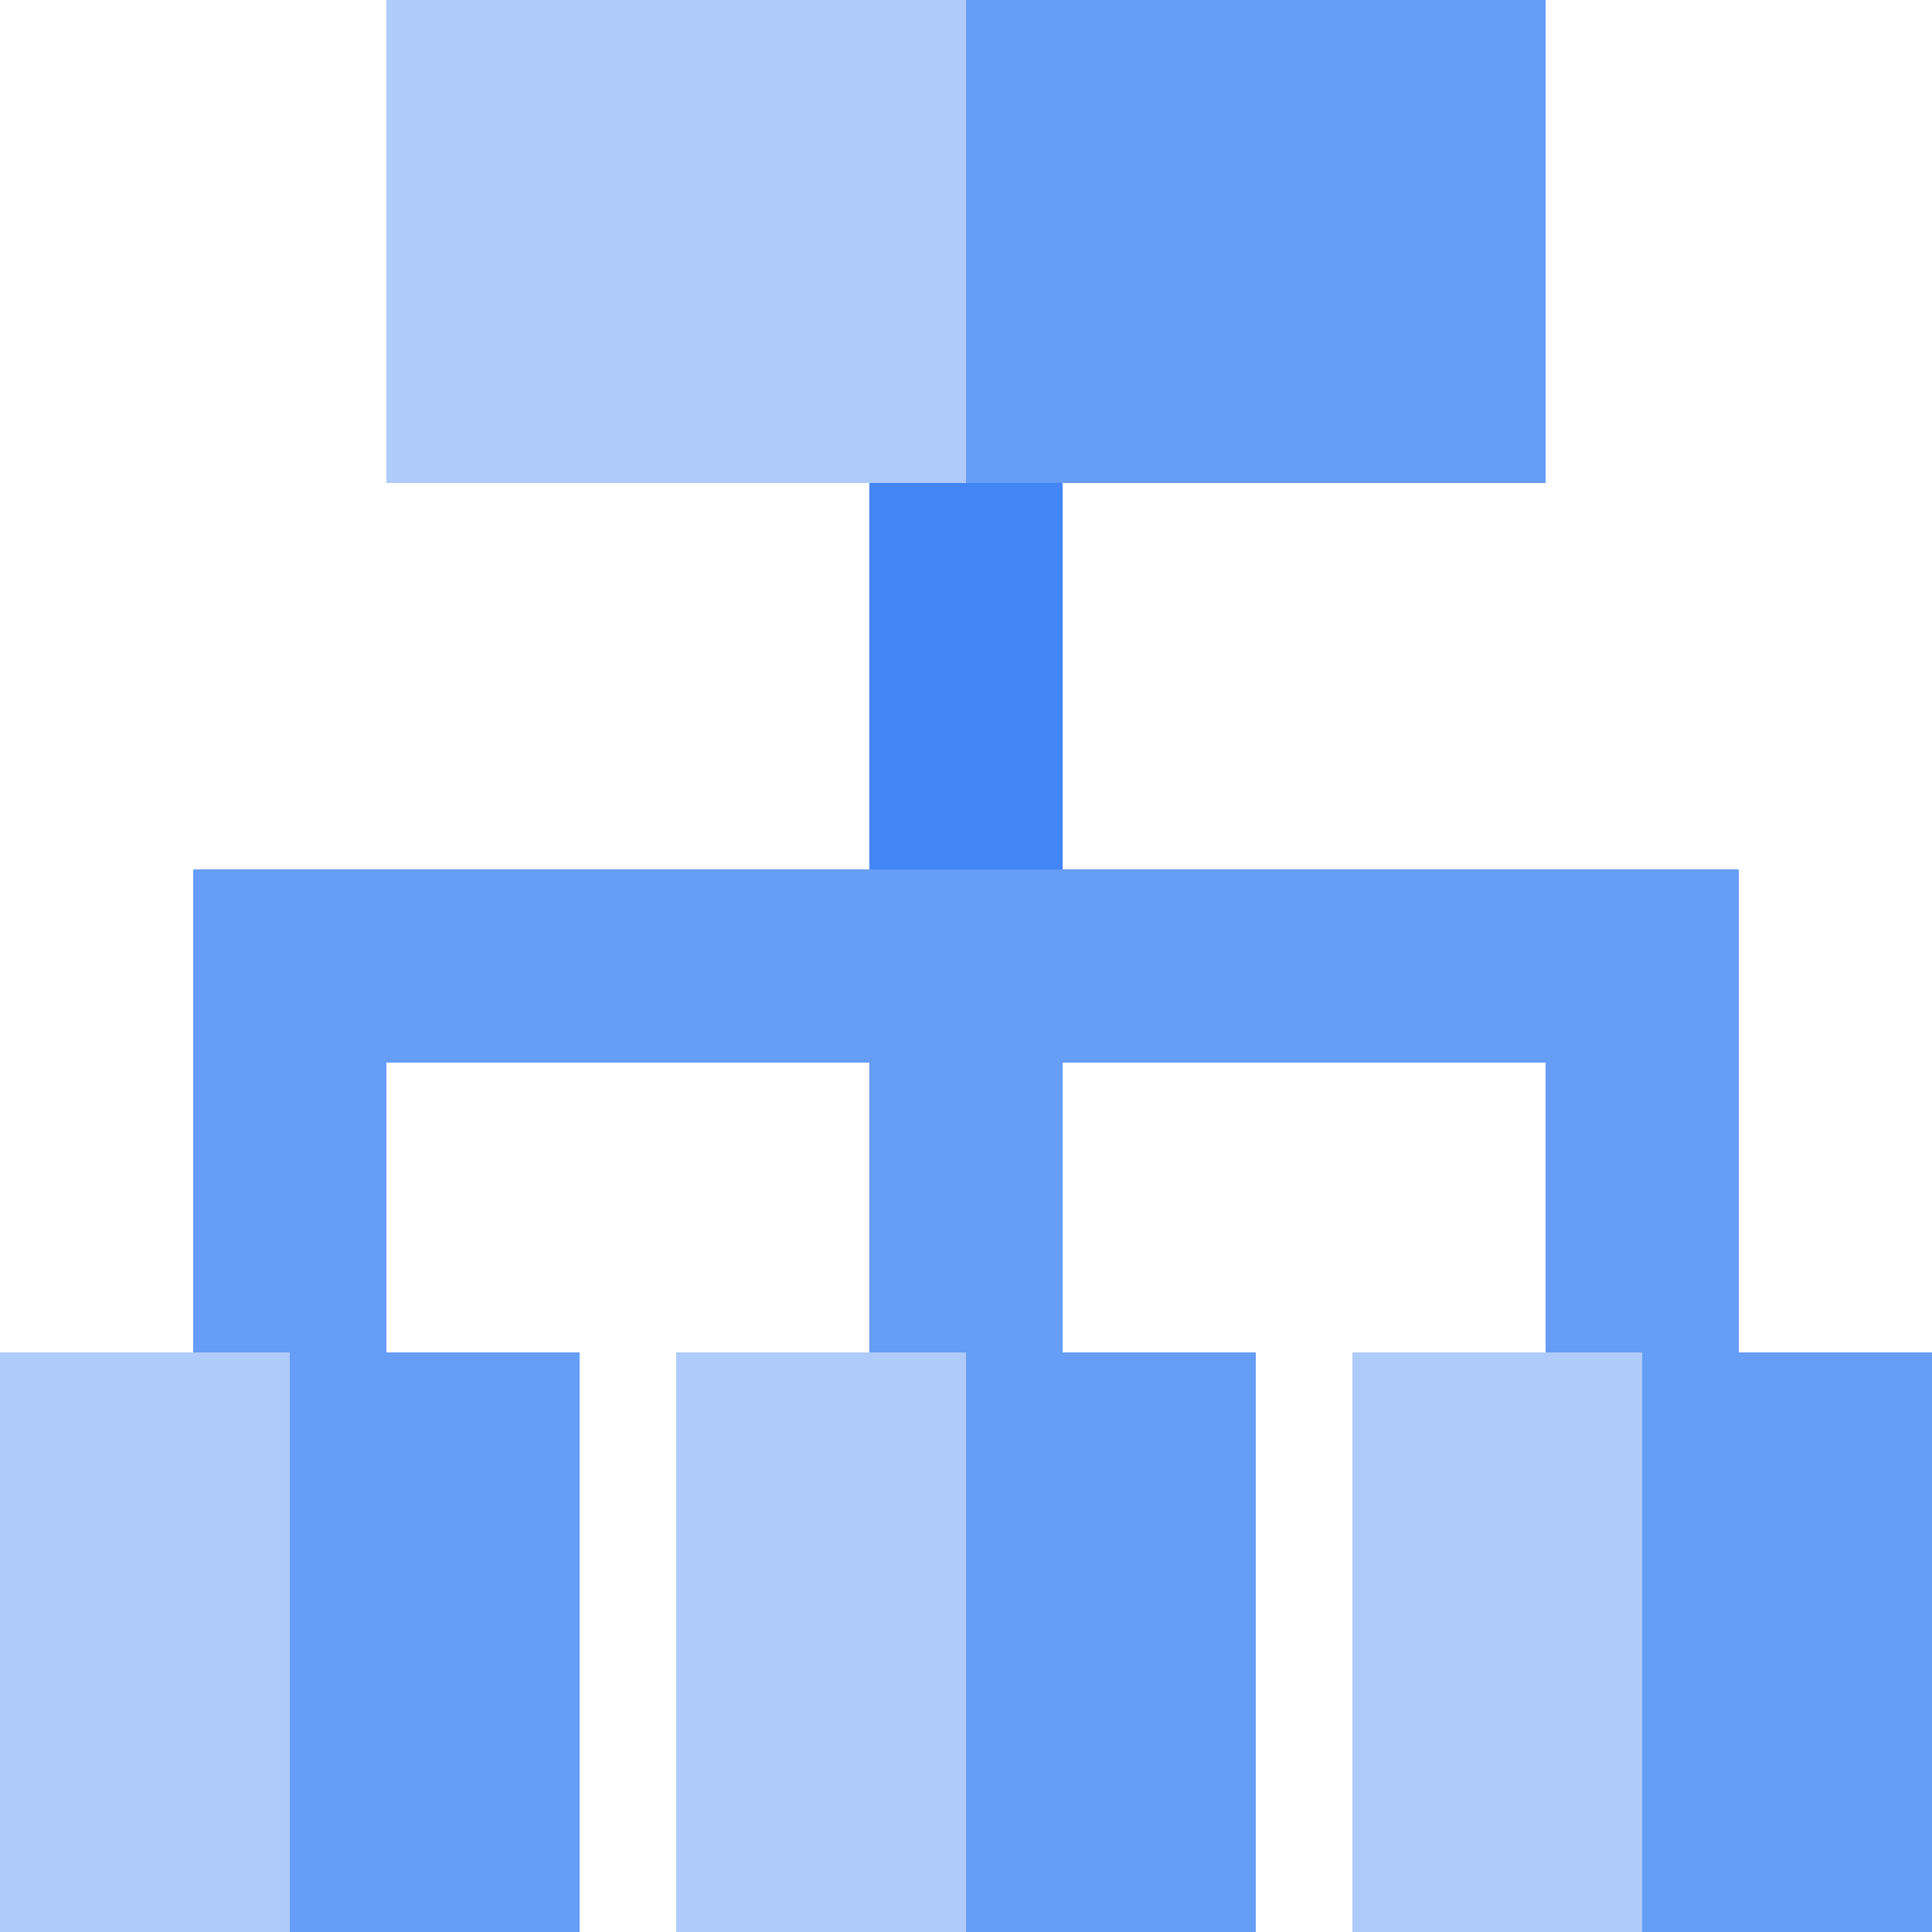 <?xml version="1.0" encoding="UTF-8"?>
<svg xmlns="http://www.w3.org/2000/svg" xmlns:xlink="http://www.w3.org/1999/xlink" version="1.1" id="Ebene_1" x="0px" y="0px" viewBox="0 0 180 180" style="enable-background:new 0 0 180 180;" xml:space="preserve">
<style type="text/css">
	.st0{fill:#669DF6;}
	.st1{fill:#4285F4;}
	.st2{fill:#AECBFA;}
</style>
<g>
	<g>
		<g>
			<rect x="144" y="90" class="st0" width="18" height="36"></rect>
			<rect x="81" y="90" class="st0" width="18" height="36"></rect>
			<rect x="18" y="90" class="st0" width="18" height="36"></rect>
			<polygon id="Fill-2" class="st1" points="99,81 81,81 81,45 99,45    "></polygon>
			<rect x="18" y="81" class="st0" width="144" height="18"></rect>
			<rect x="36" class="st2" width="108" height="45"></rect>
			<rect x="90" class="st0" width="54" height="45"></rect>
			<rect x="126" y="126" class="st2" width="54" height="54"></rect>
			<rect y="126" class="st2" width="54" height="54"></rect>
			<rect x="27" y="126" class="st0" width="27" height="54"></rect>
			<rect x="63" y="126" class="st2" width="54" height="54"></rect>
			<rect x="90" y="126" class="st0" width="27" height="54"></rect>
			<rect x="153" y="126" class="st0" width="27" height="54"></rect>
		</g>
	</g>
</g>
</svg>
